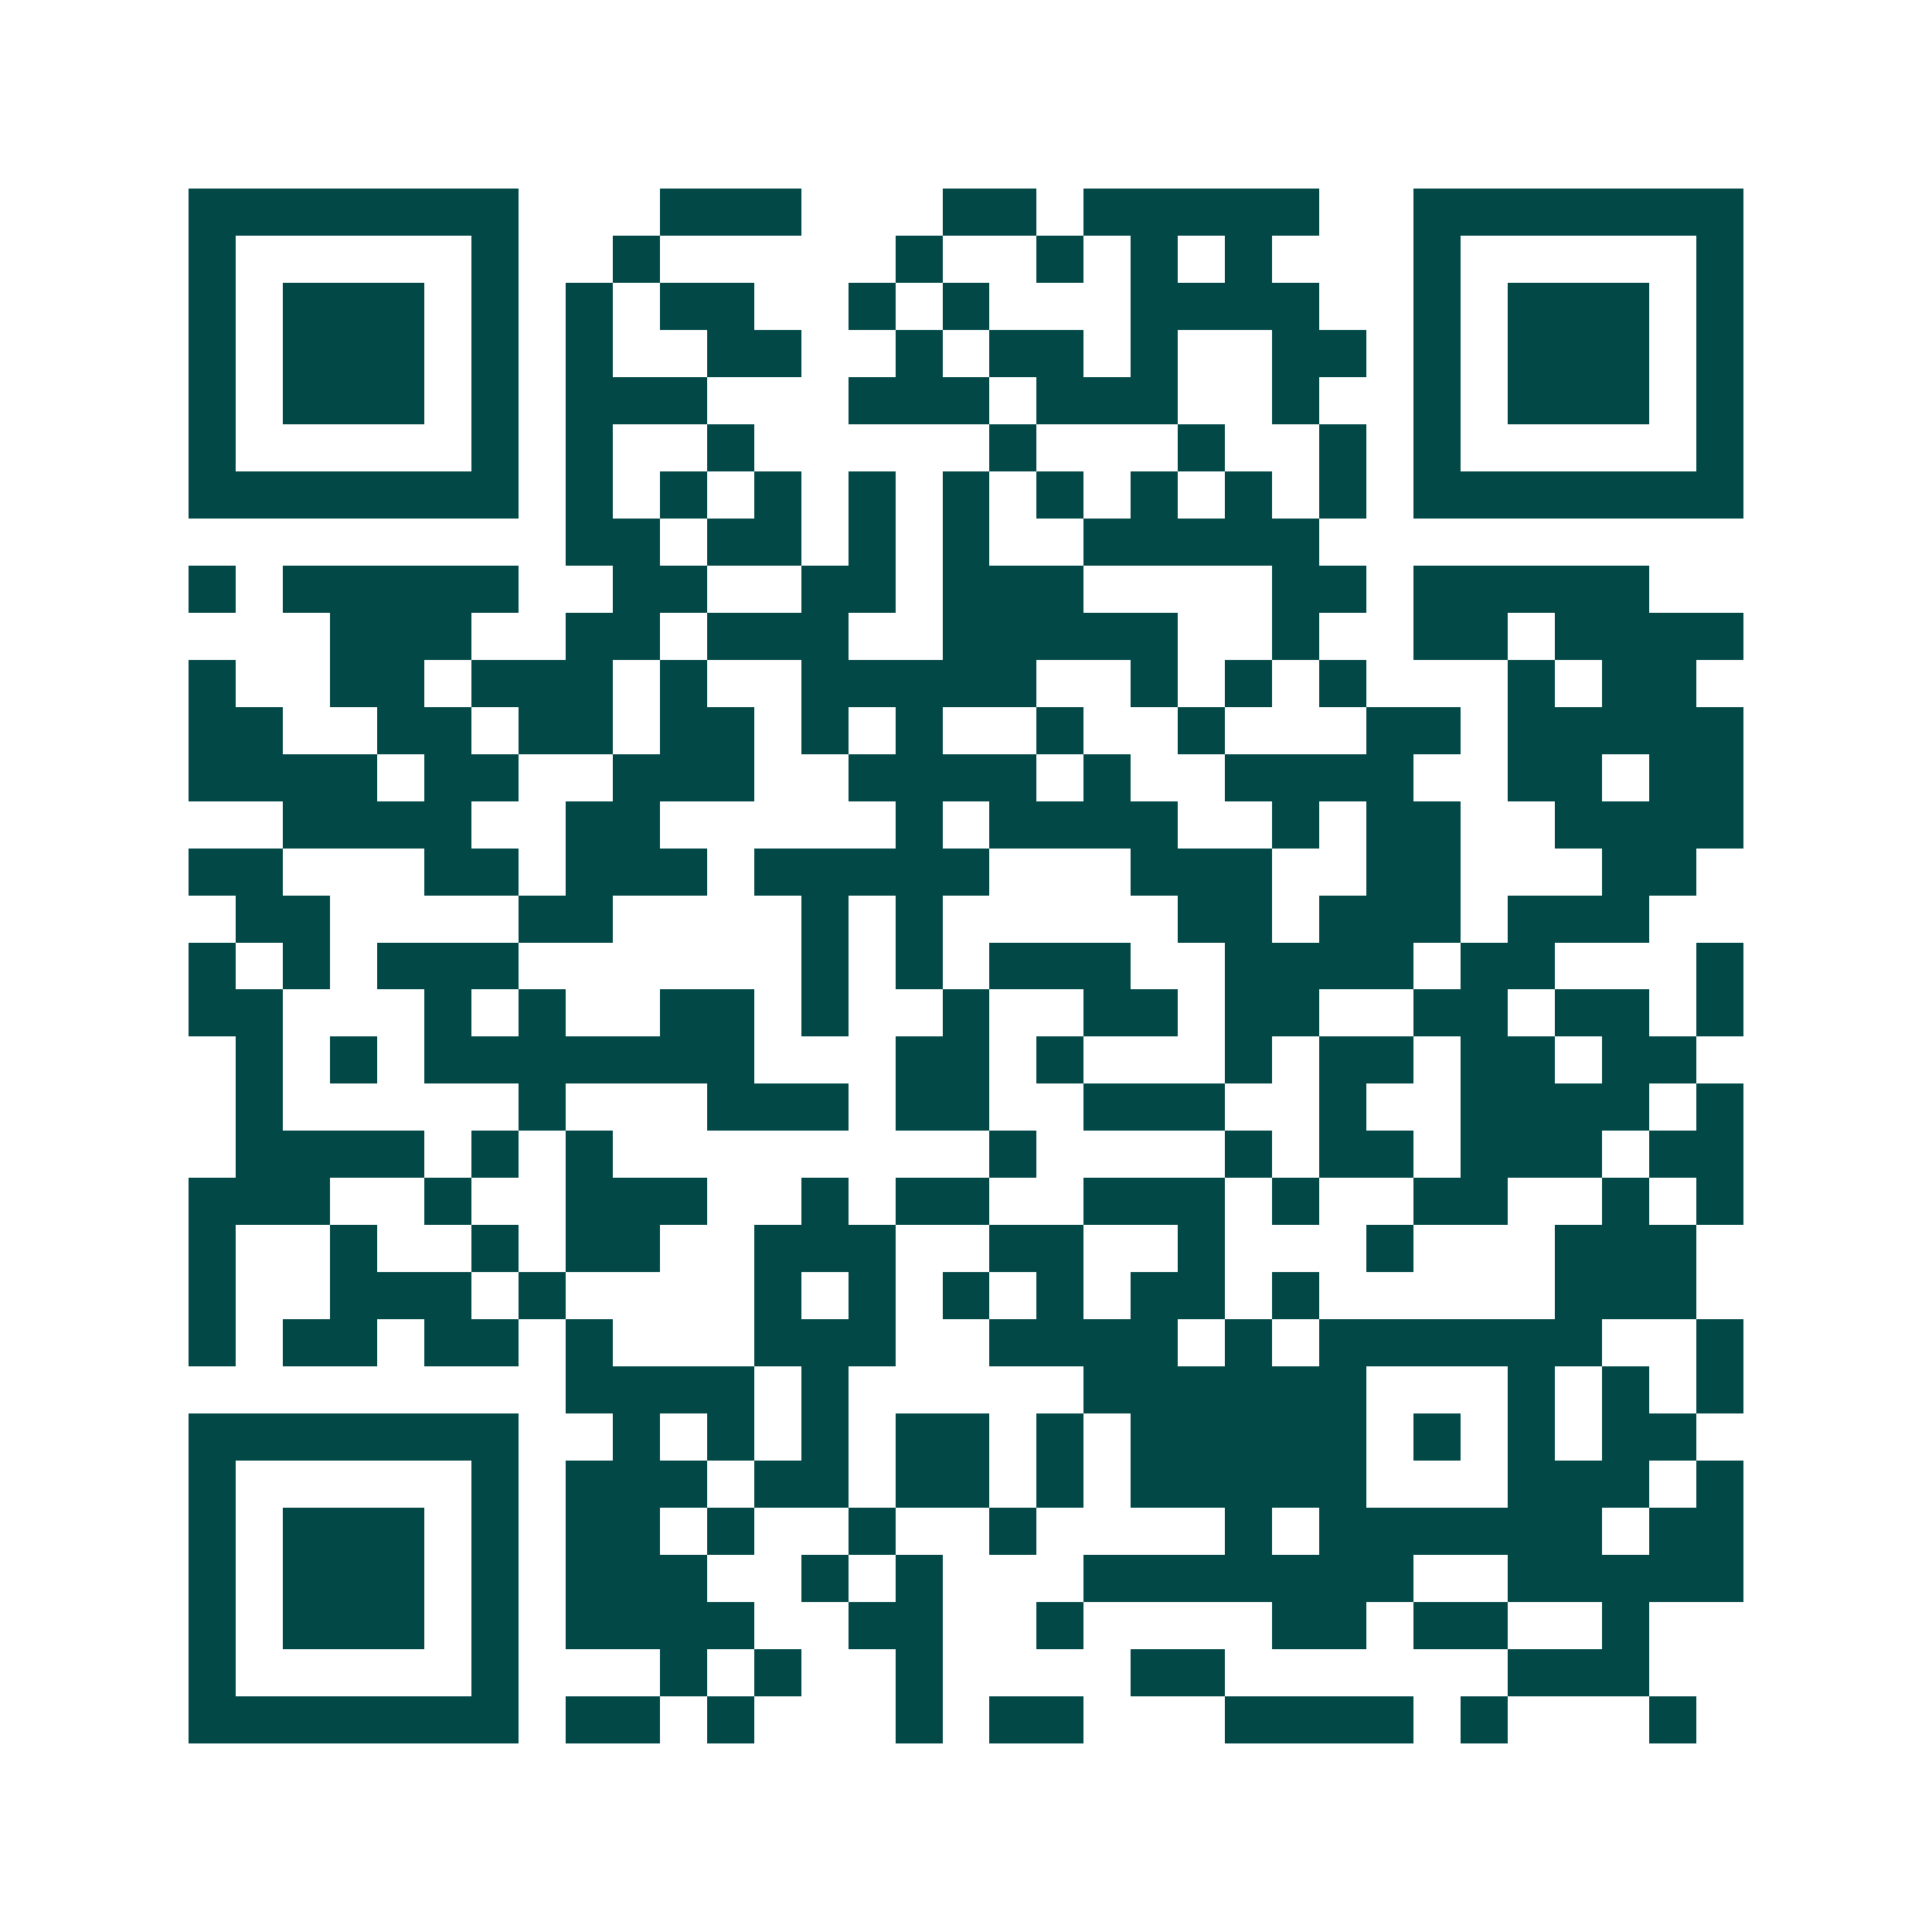 <svg xmlns="http://www.w3.org/2000/svg" width="200" height="200" viewBox="0 0 41 41" shape-rendering="crispEdges"><path fill="#ffffff" d="M0 0h41v41H0z"/><path stroke="#014847" d="M4 4.5h7m3 0h3m3 0h2m1 0h5m2 0h7M4 5.5h1m5 0h1m2 0h1m5 0h1m2 0h1m1 0h1m1 0h1m3 0h1m5 0h1M4 6.5h1m1 0h3m1 0h1m1 0h1m1 0h2m2 0h1m1 0h1m3 0h4m2 0h1m1 0h3m1 0h1M4 7.5h1m1 0h3m1 0h1m1 0h1m2 0h2m2 0h1m1 0h2m1 0h1m2 0h2m1 0h1m1 0h3m1 0h1M4 8.5h1m1 0h3m1 0h1m1 0h3m3 0h3m1 0h3m2 0h1m2 0h1m1 0h3m1 0h1M4 9.5h1m5 0h1m1 0h1m2 0h1m5 0h1m3 0h1m2 0h1m1 0h1m5 0h1M4 10.5h7m1 0h1m1 0h1m1 0h1m1 0h1m1 0h1m1 0h1m1 0h1m1 0h1m1 0h1m1 0h7M12 11.5h2m1 0h2m1 0h1m1 0h1m2 0h5M4 12.5h1m1 0h5m2 0h2m2 0h2m1 0h3m4 0h2m1 0h5M7 13.5h3m2 0h2m1 0h3m2 0h5m2 0h1m2 0h2m1 0h4M4 14.5h1m2 0h2m1 0h3m1 0h1m2 0h5m2 0h1m1 0h1m1 0h1m3 0h1m1 0h2M4 15.5h2m2 0h2m1 0h2m1 0h2m1 0h1m1 0h1m2 0h1m2 0h1m3 0h2m1 0h5M4 16.5h4m1 0h2m2 0h3m2 0h4m1 0h1m2 0h4m2 0h2m1 0h2M6 17.5h4m2 0h2m5 0h1m1 0h4m2 0h1m1 0h2m2 0h4M4 18.5h2m3 0h2m1 0h3m1 0h5m3 0h3m2 0h2m3 0h2M5 19.5h2m4 0h2m4 0h1m1 0h1m5 0h2m1 0h3m1 0h3M4 20.5h1m1 0h1m1 0h3m6 0h1m1 0h1m1 0h3m2 0h4m1 0h2m3 0h1M4 21.5h2m3 0h1m1 0h1m2 0h2m1 0h1m2 0h1m2 0h2m1 0h2m2 0h2m1 0h2m1 0h1M5 22.5h1m1 0h1m1 0h7m3 0h2m1 0h1m3 0h1m1 0h2m1 0h2m1 0h2M5 23.5h1m5 0h1m3 0h3m1 0h2m2 0h3m2 0h1m2 0h4m1 0h1M5 24.5h4m1 0h1m1 0h1m8 0h1m4 0h1m1 0h2m1 0h3m1 0h2M4 25.5h3m2 0h1m2 0h3m2 0h1m1 0h2m2 0h3m1 0h1m2 0h2m2 0h1m1 0h1M4 26.5h1m2 0h1m2 0h1m1 0h2m2 0h3m2 0h2m2 0h1m3 0h1m3 0h3M4 27.5h1m2 0h3m1 0h1m4 0h1m1 0h1m1 0h1m1 0h1m1 0h2m1 0h1m5 0h3M4 28.5h1m1 0h2m1 0h2m1 0h1m3 0h3m2 0h4m1 0h1m1 0h6m2 0h1M12 29.5h4m1 0h1m5 0h6m3 0h1m1 0h1m1 0h1M4 30.5h7m2 0h1m1 0h1m1 0h1m1 0h2m1 0h1m1 0h5m1 0h1m1 0h1m1 0h2M4 31.5h1m5 0h1m1 0h3m1 0h2m1 0h2m1 0h1m1 0h5m3 0h3m1 0h1M4 32.5h1m1 0h3m1 0h1m1 0h2m1 0h1m2 0h1m2 0h1m4 0h1m1 0h6m1 0h2M4 33.5h1m1 0h3m1 0h1m1 0h3m2 0h1m1 0h1m3 0h7m2 0h5M4 34.5h1m1 0h3m1 0h1m1 0h4m2 0h2m2 0h1m4 0h2m1 0h2m2 0h1M4 35.5h1m5 0h1m3 0h1m1 0h1m2 0h1m4 0h2m6 0h3M4 36.5h7m1 0h2m1 0h1m3 0h1m1 0h2m3 0h4m1 0h1m3 0h1"/></svg>

